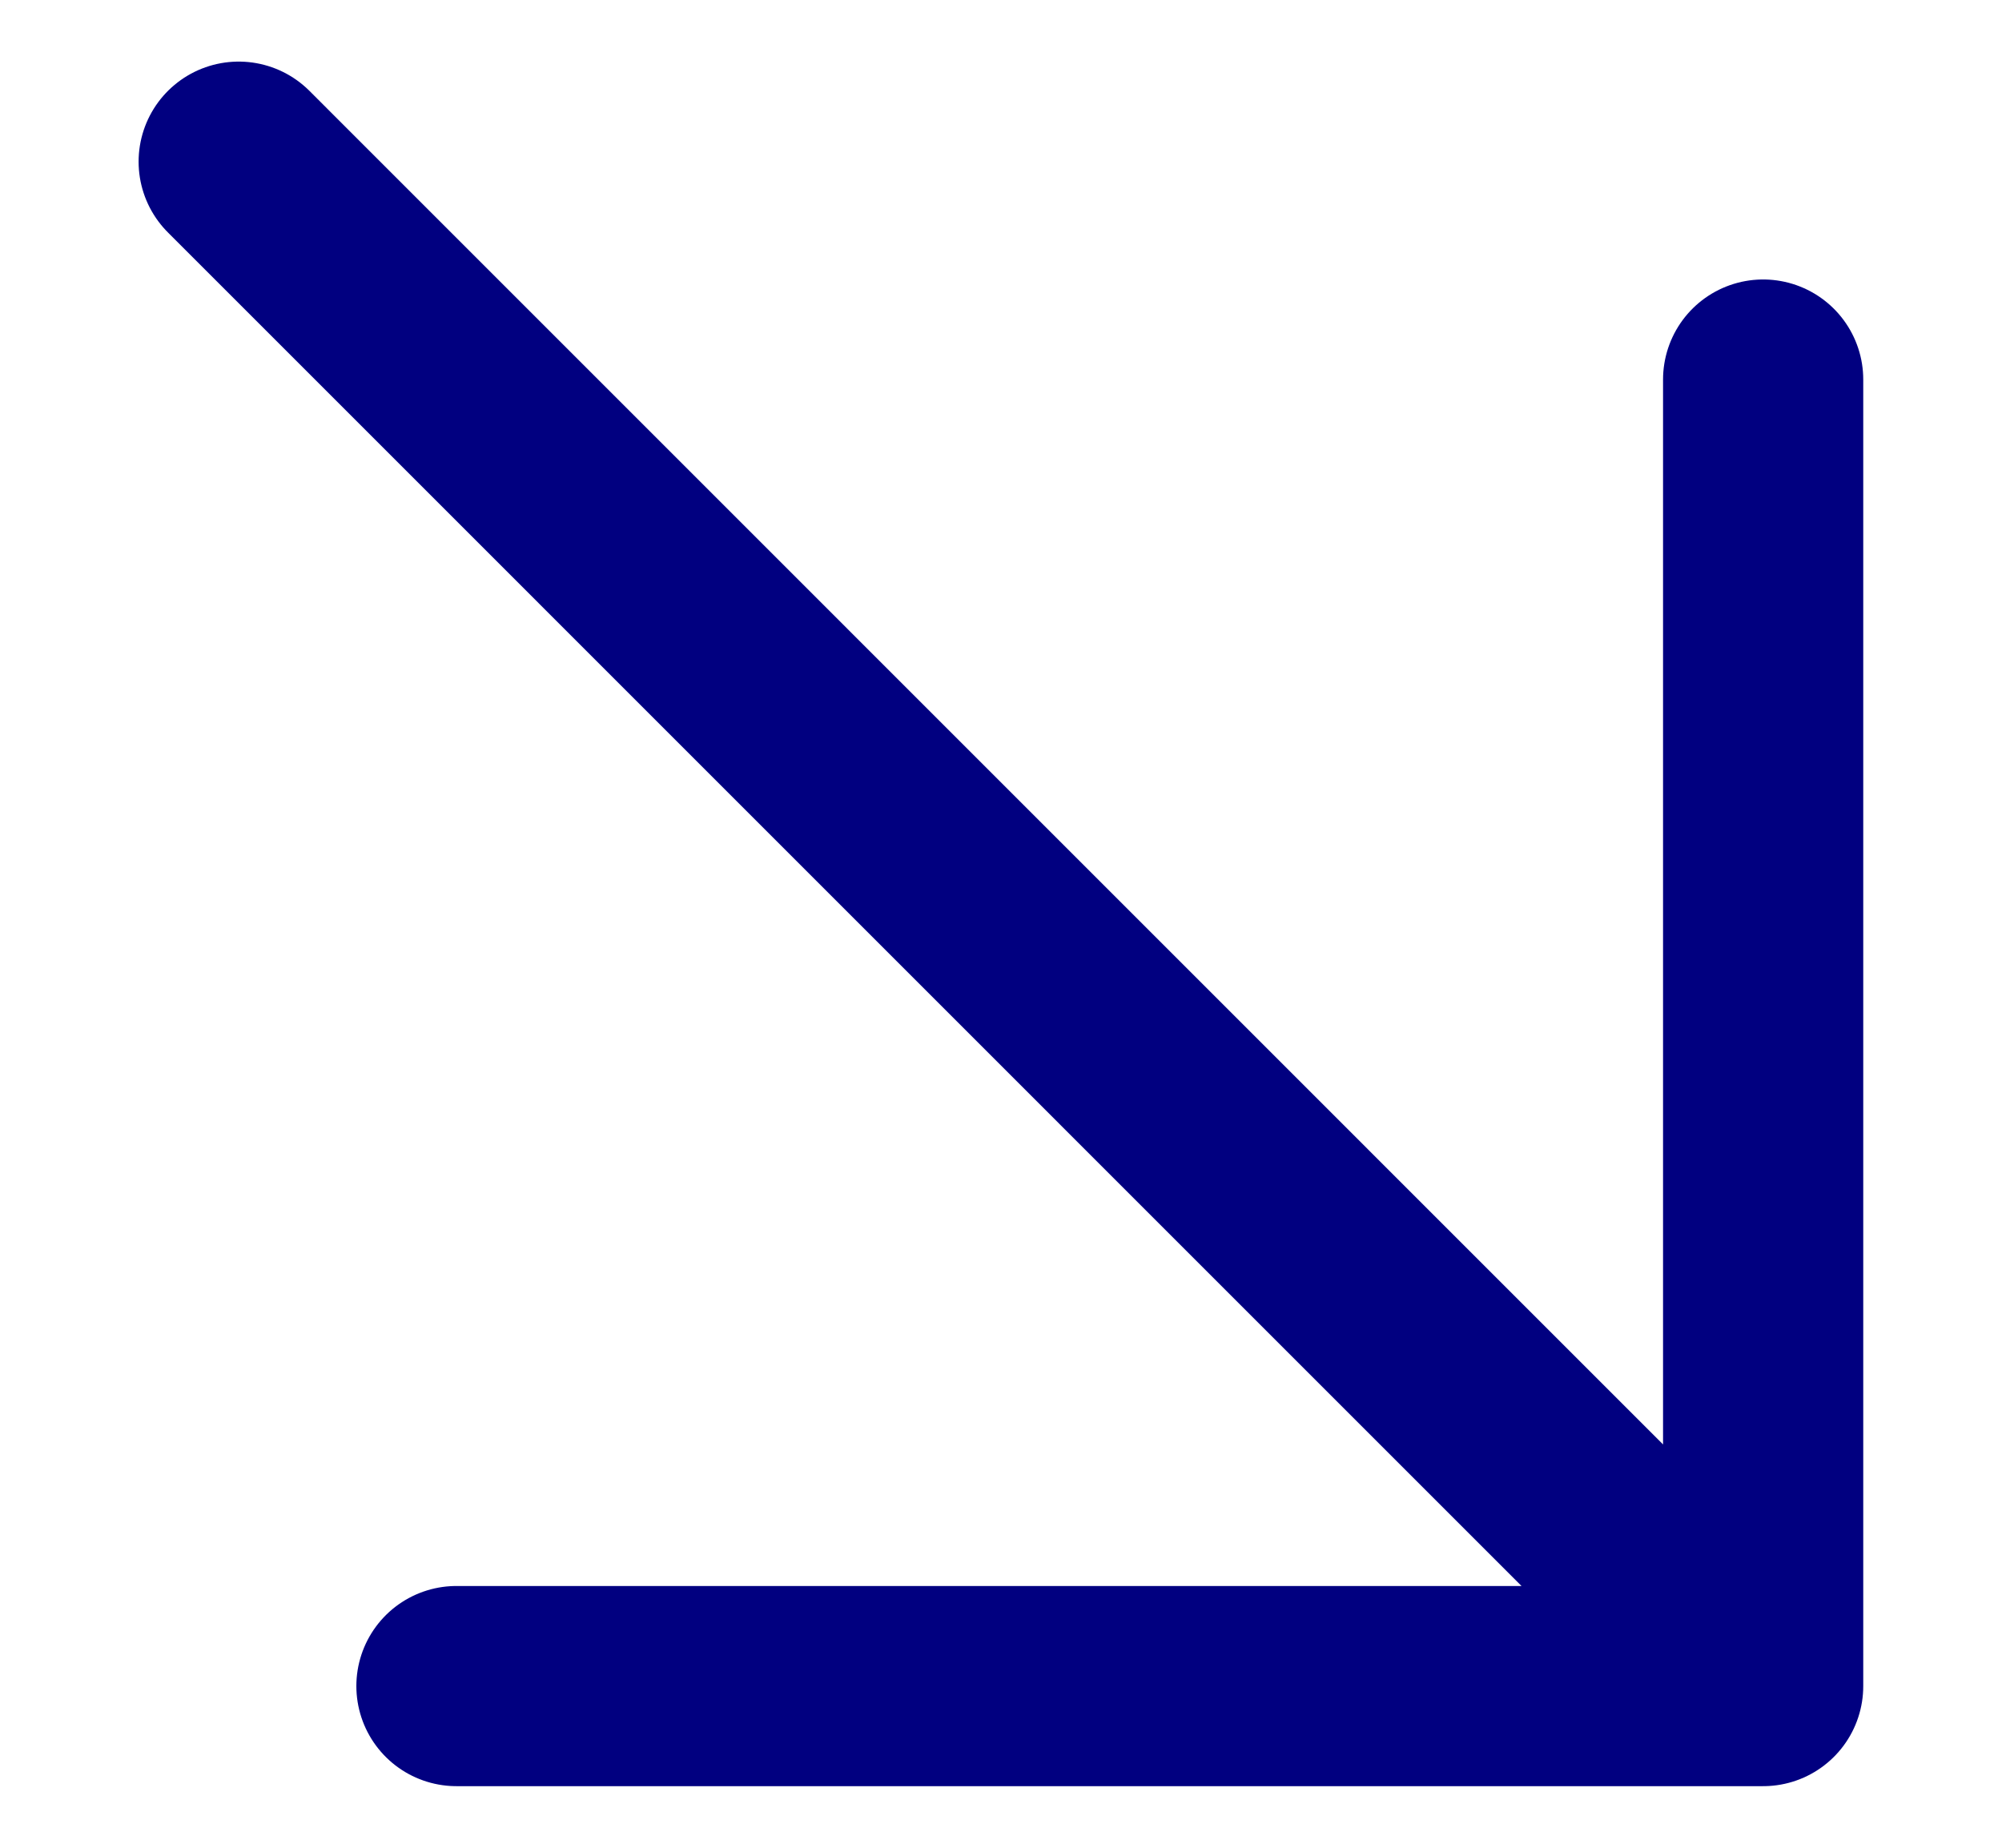 <svg width="13" height="12" viewBox="0 0 13 12" fill="none" xmlns="http://www.w3.org/2000/svg">
<path d="M11.449 10.95L1.55 1.05M11.449 10.95H2.964M11.449 10.95V2.465" stroke="#010080" stroke-width="1.3" stroke-linecap="round" stroke-linejoin="round"/>
</svg>
